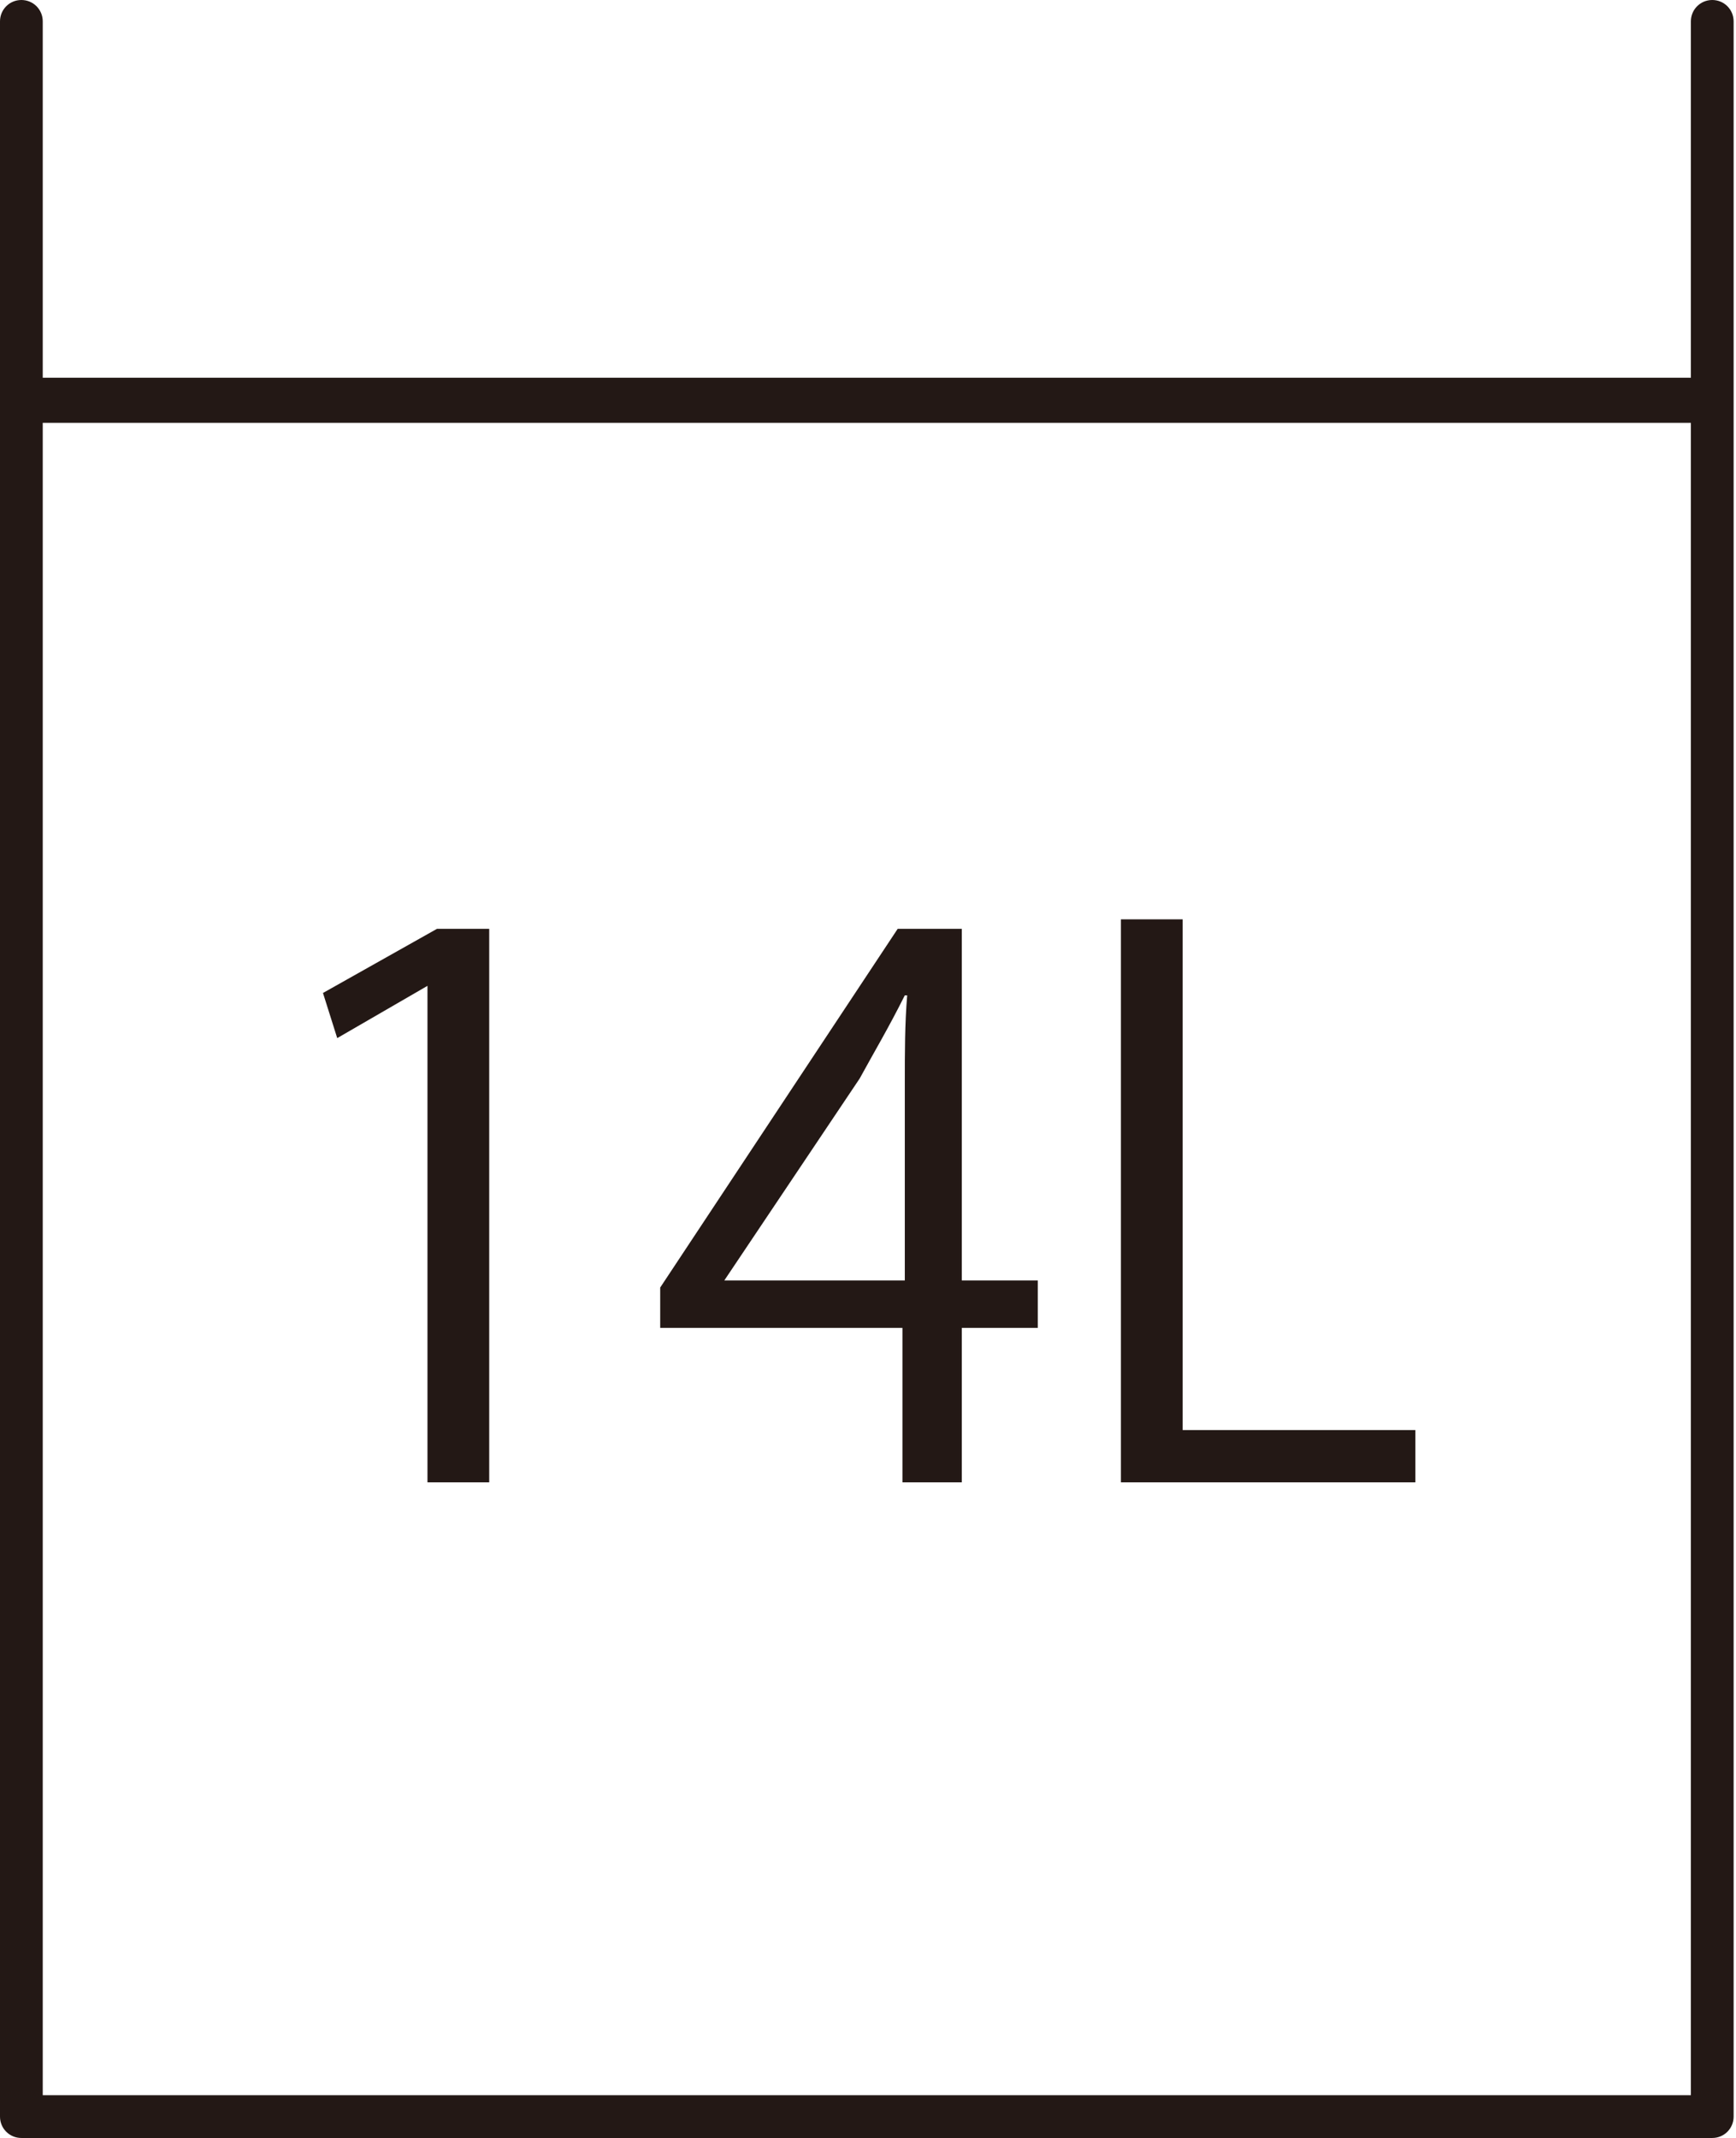 <?xml version="1.0" encoding="UTF-8"?>
<svg id="_レイヤー_2" data-name="レイヤー_2" xmlns="http://www.w3.org/2000/svg" viewBox="0 0 7.31 9">
  <defs>
    <style>
      .cls-1 {
        fill: #231815;
      }
    </style>
  </defs>
  <g id="design">
    <g>
      <g>
        <path class="cls-1" d="M1.8,6.24v-2.09h0l-.38.22-.06-.19.48-.27h.22v2.33h-.25Z"/>
        <path class="cls-1" d="M4.05,6.24h-.25v-.65h-1.02v-.17l1-1.51h.27v1.48h.32v.2h-.32v.65ZM3.05,5.39h.76v-.83c0-.13,0-.25.01-.37h-.01c-.07.14-.13.24-.19.35l-.57.85h0Z"/>
        <path class="cls-1" d="M5.96,6.24h-1.24v-2.37h.26v2.15h.98v.22Z"/>
      </g>
      <path class="cls-1" d="M7.21,0c-.05,0-.09.04-.09.09v1.5H.18V.09c0-.05-.04-.09-.09-.09s-.09.04-.09.09v8.82c0,.05.04.09.09.09h7.12c.05,0,.09-.04.09-.09V.09c0-.05-.04-.09-.09-.09ZM7.12,8.82H.18V1.78h6.94v7.04Z"/>
    </g>
  </g>
</svg>